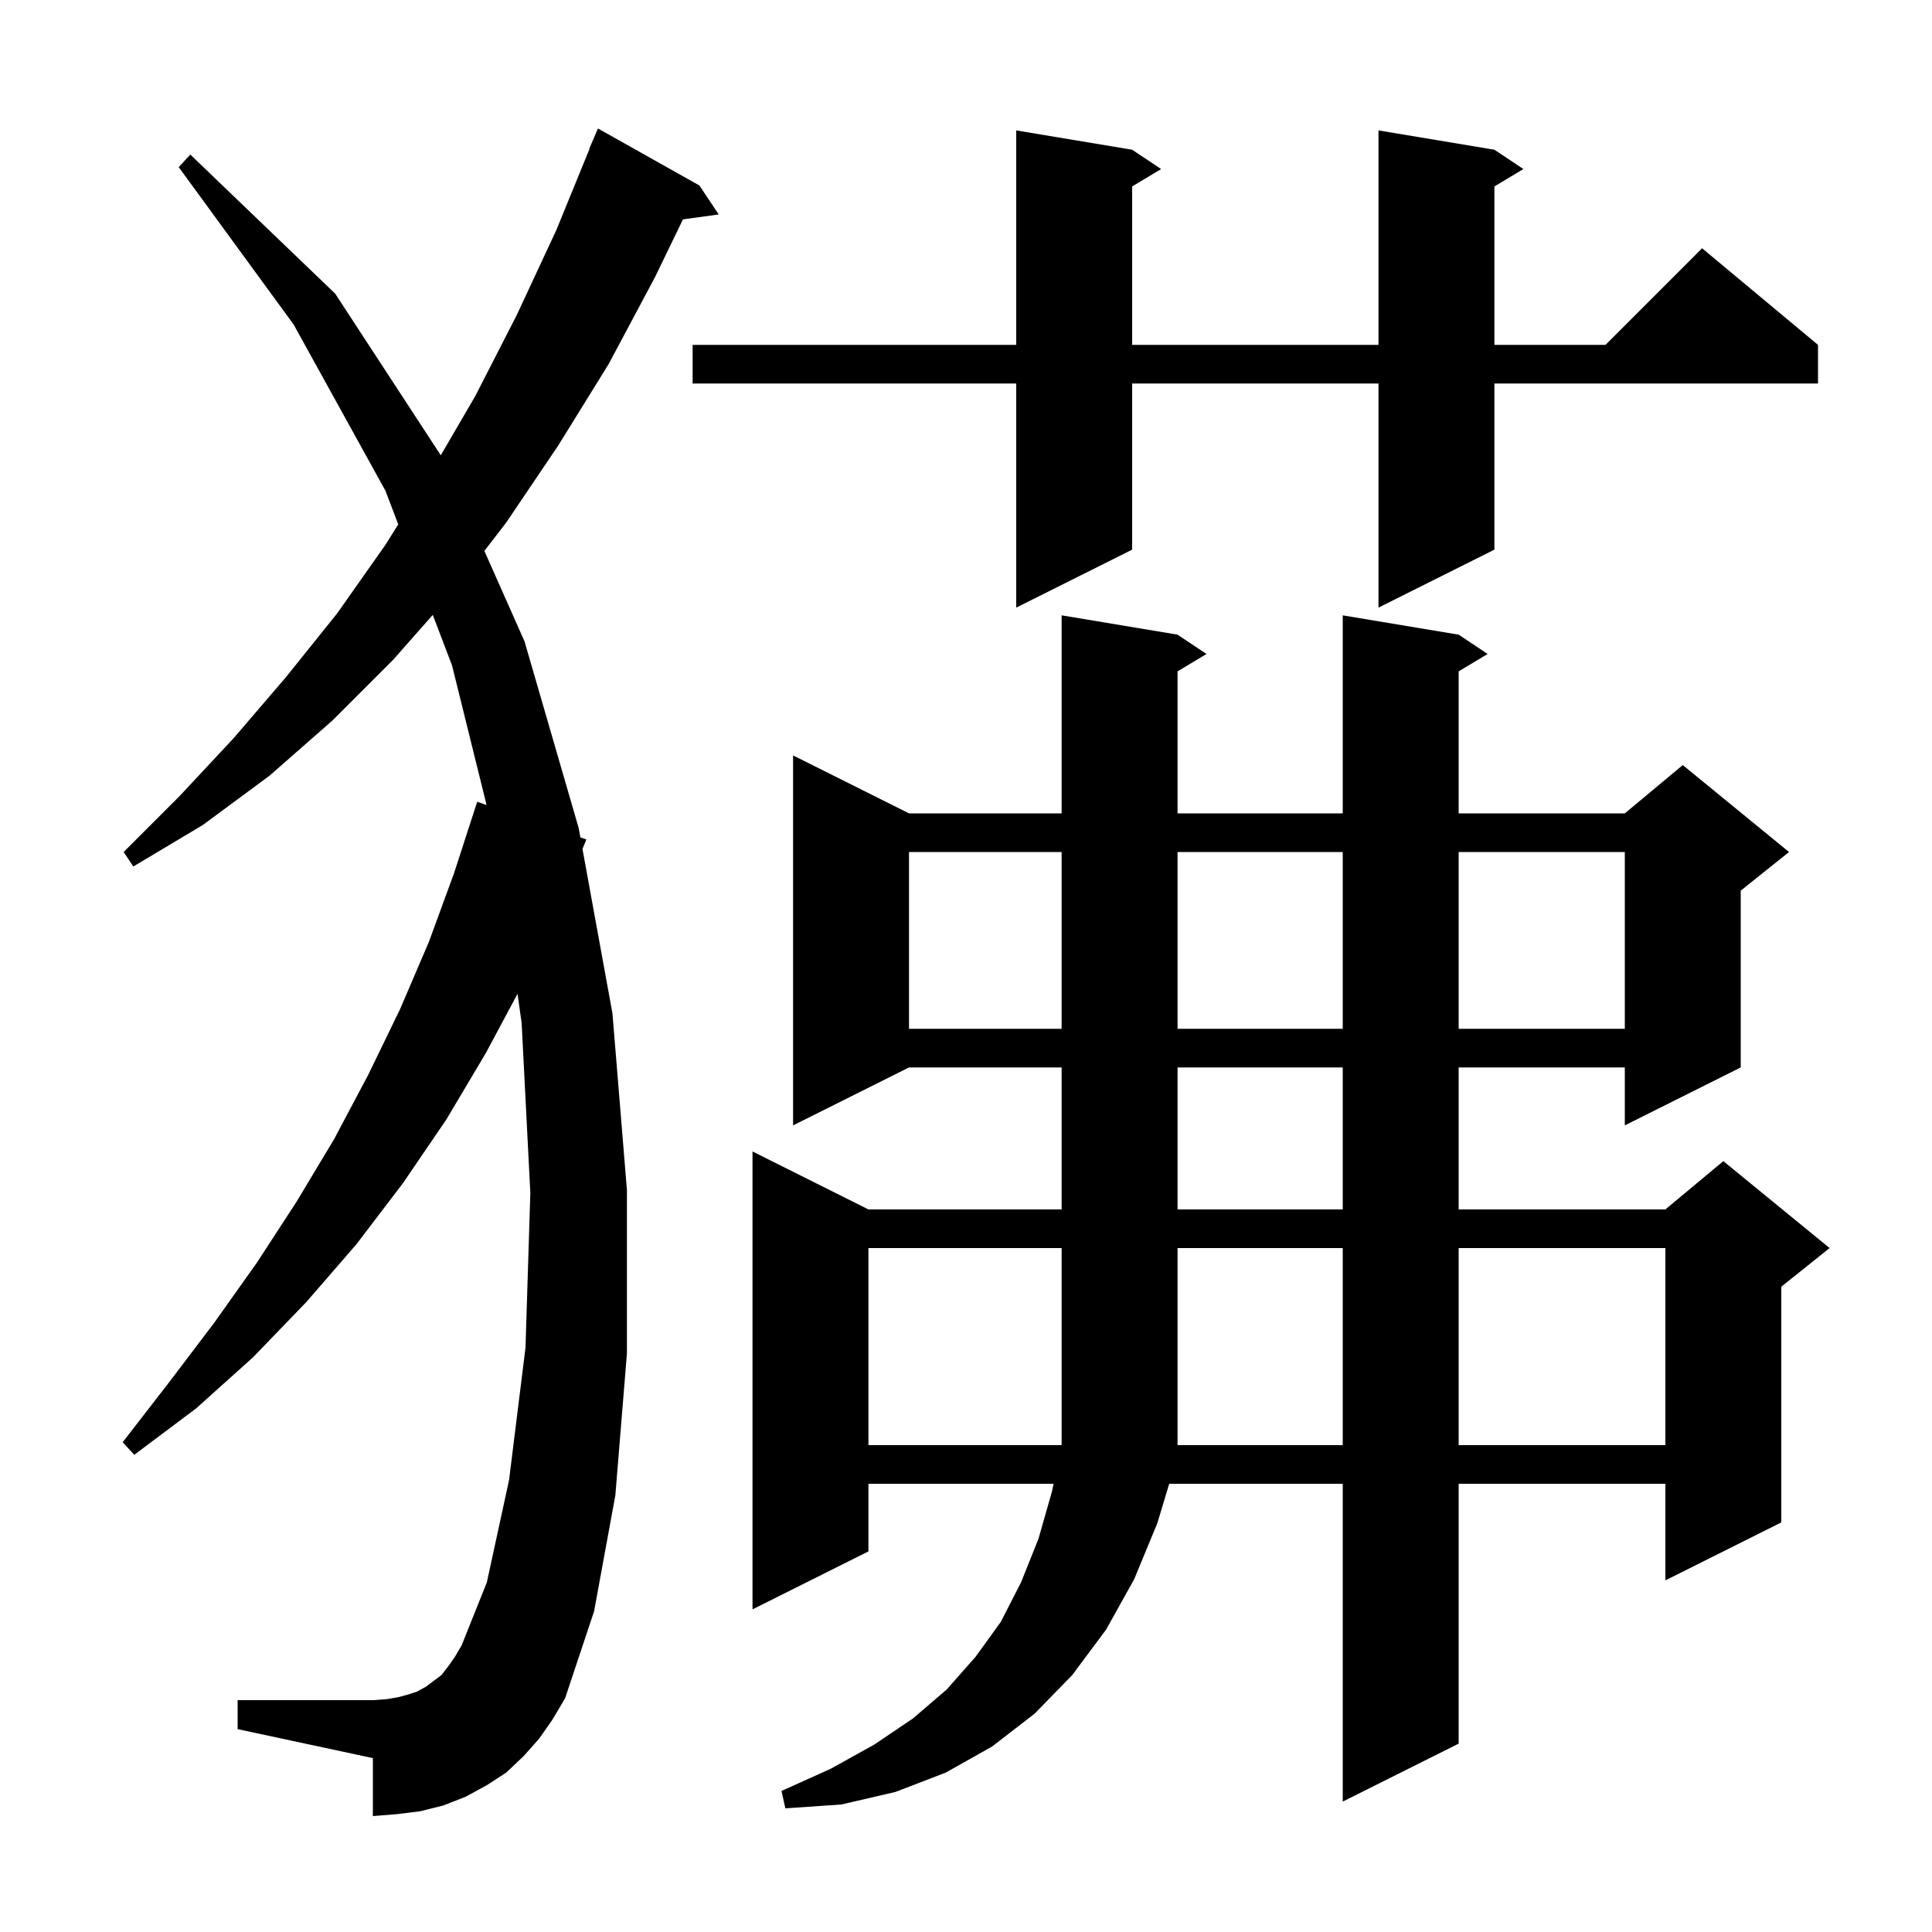 <svg xmlns="http://www.w3.org/2000/svg" xmlns:xlink="http://www.w3.org/1999/xlink" version="1.1" baseProfile="full" viewBox="0 0 200 200" width="200" height="200"><g fill="currentColor"><path d="M 151.0 65.7 L 154.0 67.7 L 151.0 69.5 L 151.0 84.2 L 168.2 84.2 L 174.2 79.2 L 185.2 88.2 L 180.2 92.2 L 180.2 110.5 L 168.2 116.5 L 168.2 110.5 L 151.0 110.5 L 151.0 125.2 L 172.4 125.2 L 178.4 120.2 L 189.4 129.2 L 184.4 133.2 L 184.4 157.6 L 172.4 163.6 L 172.4 153.6 L 151.0 153.6 L 151.0 180.5 L 139.0 186.5 L 139.0 153.6 L 121.037 153.6 L 119.8 157.7 L 117.4 163.5 L 114.5 168.7 L 111.0 173.4 L 107.1 177.4 L 102.7 180.8 L 97.9 183.5 L 92.7 185.5 L 87.1 186.8 L 81.3 187.2 L 80.9 185.4 L 86.0 183.1 L 90.5 180.6 L 94.5 177.9 L 98.0 174.9 L 101.0 171.5 L 103.6 167.9 L 105.7 163.8 L 107.5 159.3 L 108.9 154.4 L 109.063 153.6 L 89.9 153.6 L 89.9 160.6 L 77.9 166.6 L 77.9 119.2 L 89.9 125.2 L 109.9 125.2 L 109.9 110.5 L 94.1 110.5 L 82.1 116.5 L 82.1 78.2 L 94.1 84.2 L 109.9 84.2 L 109.9 63.7 L 121.9 65.7 L 124.9 67.7 L 121.9 69.5 L 121.9 84.2 L 139.0 84.2 L 139.0 63.7 Z M 55.8 180.0 L 54.2 181.8 L 52.4 183.5 L 50.4 184.8 L 48.2 186.0 L 45.9 186.9 L 43.5 187.5 L 41.1 187.8 L 38.6 188.0 L 38.6 182.0 L 24.6 179.0 L 24.6 176.0 L 38.6 176.0 L 40.0 175.9 L 41.2 175.7 L 42.3 175.4 L 43.2 175.1 L 44.1 174.6 L 45.7 173.4 L 46.4 172.5 L 47.1 171.5 L 47.8 170.3 L 50.4 163.8 L 52.7 153.2 L 54.4 139.5 L 54.9 123.5 L 54.0 105.9 L 53.574 102.883 L 50.3 109.0 L 46.2 115.9 L 41.7 122.5 L 36.9 128.8 L 31.7 134.8 L 26.2 140.5 L 20.3 145.8 L 13.9 150.6 L 12.7 149.3 L 17.5 143.1 L 22.2 136.9 L 26.6 130.7 L 30.7 124.4 L 34.6 117.9 L 38.1 111.3 L 41.4 104.5 L 44.4 97.5 L 47.0 90.4 L 49.4 83.0 L 50.37 83.335 L 46.8 68.9 L 44.8 63.653 L 40.7 68.3 L 34.4 74.6 L 27.9 80.3 L 21.0 85.4 L 13.8 89.7 L 12.8 88.2 L 18.6 82.4 L 24.2 76.4 L 29.6 70.1 L 34.9 63.5 L 39.9 56.4 L 41.227 54.282 L 39.9 50.8 L 30.4 33.6 L 18.5 17.3 L 19.7 16.0 L 34.7 30.4 L 45.629 47.132 L 49.2 41.0 L 53.5 32.6 L 57.6 23.8 L 61.028 15.409 L 61.0 15.4 L 61.9 13.3 L 72.4 19.2 L 74.4 22.2 L 70.7 22.71 L 67.8 28.7 L 63.0 37.7 L 57.8 46.1 L 52.4 54.1 L 50.142 57.032 L 54.3 66.4 L 59.9 85.7 L 60.08 86.686 L 60.7 86.9 L 60.298 87.885 L 63.4 104.9 L 64.9 123.2 L 64.9 140.1 L 63.7 154.8 L 61.5 166.8 L 58.5 175.8 L 57.2 178.0 Z M 89.9 129.2 L 89.9 149.6 L 109.878 149.6 L 109.9 149.491 L 109.9 129.2 Z M 121.9 129.2 L 121.9 149.6 L 139.0 149.6 L 139.0 129.2 Z M 151.0 129.2 L 151.0 149.6 L 172.4 149.6 L 172.4 129.2 Z M 121.9 110.5 L 121.9 125.2 L 139.0 125.2 L 139.0 110.5 Z M 94.1 88.2 L 94.1 106.5 L 109.9 106.5 L 109.9 88.2 Z M 121.9 88.2 L 121.9 106.5 L 139.0 106.5 L 139.0 88.2 Z M 151.0 88.2 L 151.0 106.5 L 168.2 106.5 L 168.2 88.2 Z M 154.7 15.5 L 157.7 17.5 L 154.7 19.3 L 154.7 35.7 L 166.2 35.7 L 176.2 25.7 L 188.2 35.7 L 188.2 39.7 L 154.7 39.7 L 154.7 56.9 L 142.7 62.9 L 142.7 39.7 L 117.2 39.7 L 117.2 56.9 L 105.2 62.9 L 105.2 39.7 L 71.7 39.7 L 71.7 35.7 L 105.2 35.7 L 105.2 13.5 L 117.2 15.5 L 120.2 17.5 L 117.2 19.3 L 117.2 35.7 L 142.7 35.7 L 142.7 13.5 Z "/></g></svg>